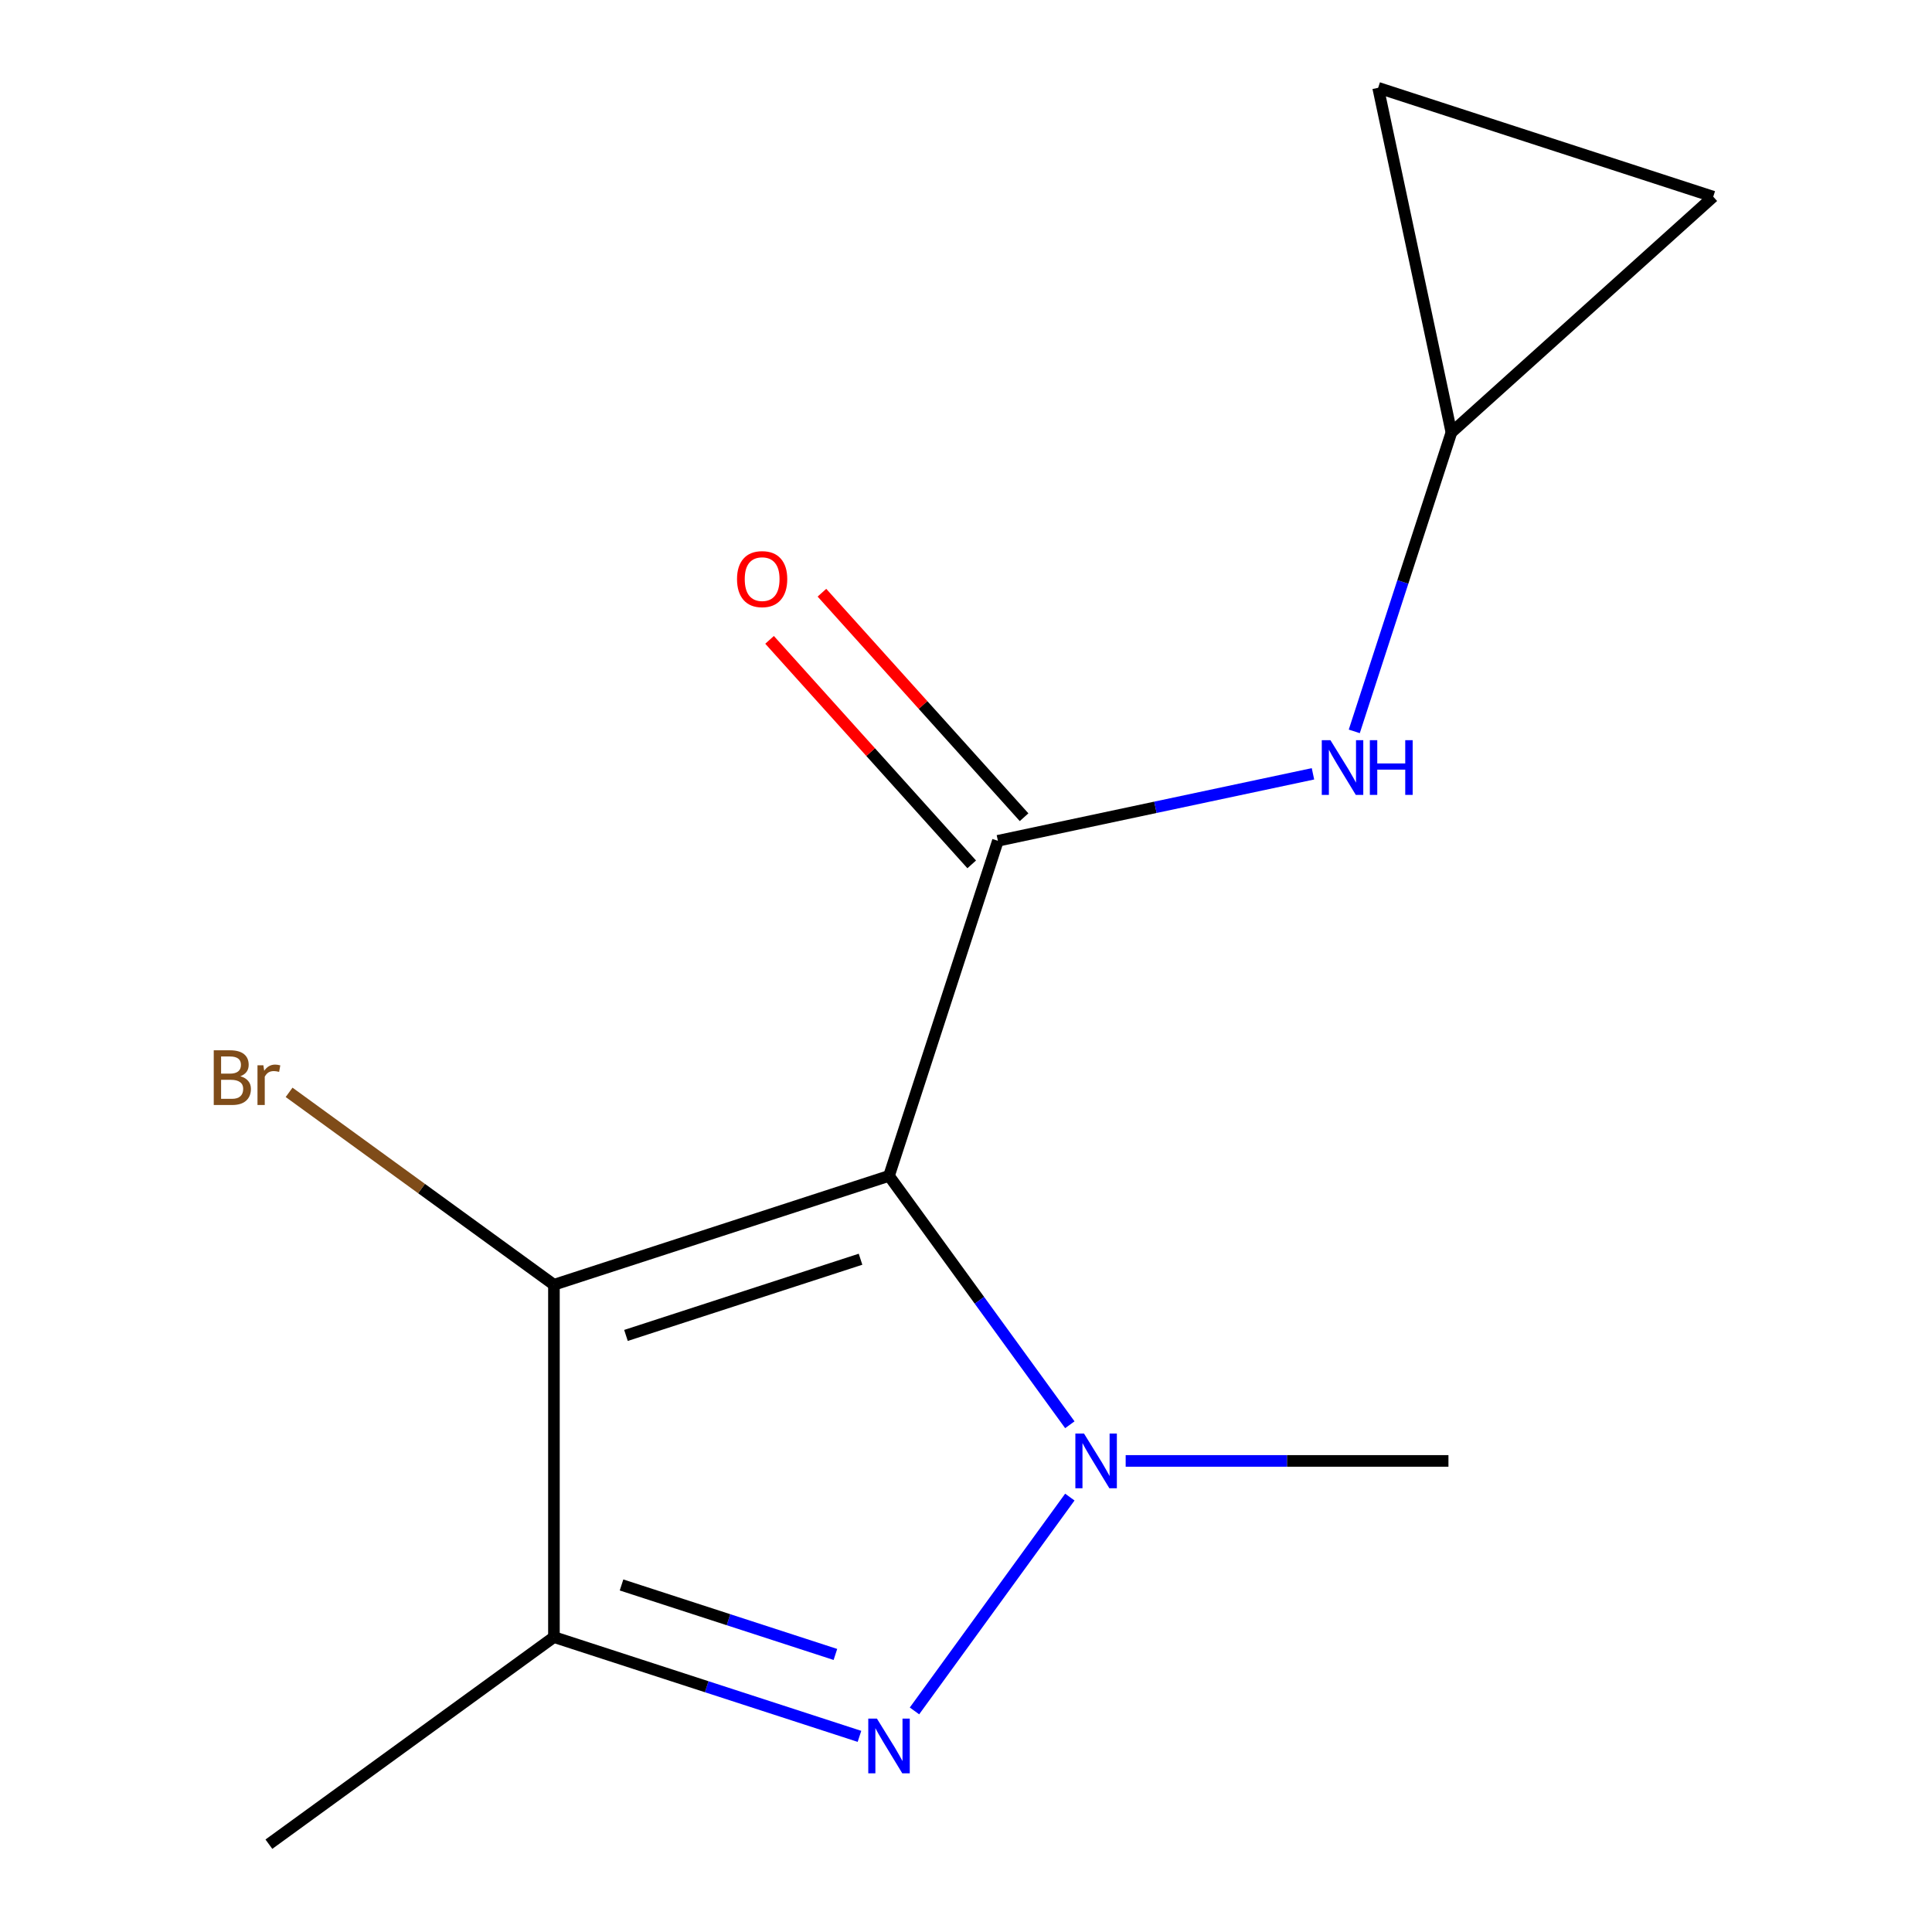 <?xml version='1.0' encoding='iso-8859-1'?>
<svg version='1.1' baseProfile='full'
              xmlns='http://www.w3.org/2000/svg'
                      xmlns:rdkit='http://www.rdkit.org/xml'
                      xmlns:xlink='http://www.w3.org/1999/xlink'
                  xml:space='preserve'
width='1000px' height='1000px' viewBox='0 0 1000 1000'>
<!-- END OF HEADER -->
<rect style='opacity:1.0;fill:#FFFFFF;stroke:none' width='1000' height='1000' x='0' y='0'> </rect>
<path class='bond-0' d='M 460.155,608.633 L 506.951,673.042' style='fill:none;fill-rule:evenodd;stroke:#000000;stroke-width:6px;stroke-linecap:butt;stroke-linejoin:miter;stroke-opacity:1' />
<path class='bond-0' d='M 506.951,673.042 L 553.747,737.451' style='fill:none;fill-rule:evenodd;stroke:#0000FF;stroke-width:6px;stroke-linecap:butt;stroke-linejoin:miter;stroke-opacity:1' />
<path class='bond-2' d='M 460.155,608.633 L 286.714,664.987' style='fill:none;fill-rule:evenodd;stroke:#000000;stroke-width:6px;stroke-linecap:butt;stroke-linejoin:miter;stroke-opacity:1' />
<path class='bond-2' d='M 445.409,651.774 L 324.001,691.222' style='fill:none;fill-rule:evenodd;stroke:#000000;stroke-width:6px;stroke-linecap:butt;stroke-linejoin:miter;stroke-opacity:1' />
<path class='bond-3' d='M 460.155,608.633 L 516.509,435.192' style='fill:none;fill-rule:evenodd;stroke:#000000;stroke-width:6px;stroke-linecap:butt;stroke-linejoin:miter;stroke-opacity:1' />
<path class='bond-1' d='M 553.747,774.889 L 473.335,885.567' style='fill:none;fill-rule:evenodd;stroke:#0000FF;stroke-width:6px;stroke-linecap:butt;stroke-linejoin:miter;stroke-opacity:1' />
<path class='bond-11' d='M 582.646,756.17 L 666.179,756.17' style='fill:none;fill-rule:evenodd;stroke:#0000FF;stroke-width:6px;stroke-linecap:butt;stroke-linejoin:miter;stroke-opacity:1' />
<path class='bond-11' d='M 666.179,756.17 L 749.713,756.17' style='fill:none;fill-rule:evenodd;stroke:#000000;stroke-width:6px;stroke-linecap:butt;stroke-linejoin:miter;stroke-opacity:1' />
<path class='bond-13' d='M 444.855,898.737 L 365.785,873.045' style='fill:none;fill-rule:evenodd;stroke:#0000FF;stroke-width:6px;stroke-linecap:butt;stroke-linejoin:miter;stroke-opacity:1' />
<path class='bond-13' d='M 365.785,873.045 L 286.714,847.353' style='fill:none;fill-rule:evenodd;stroke:#000000;stroke-width:6px;stroke-linecap:butt;stroke-linejoin:miter;stroke-opacity:1' />
<path class='bond-13' d='M 432.405,856.341 L 377.056,838.357' style='fill:none;fill-rule:evenodd;stroke:#0000FF;stroke-width:6px;stroke-linecap:butt;stroke-linejoin:miter;stroke-opacity:1' />
<path class='bond-13' d='M 377.056,838.357 L 321.706,820.373' style='fill:none;fill-rule:evenodd;stroke:#000000;stroke-width:6px;stroke-linecap:butt;stroke-linejoin:miter;stroke-opacity:1' />
<path class='bond-4' d='M 286.714,664.987 L 286.714,847.353' style='fill:none;fill-rule:evenodd;stroke:#000000;stroke-width:6px;stroke-linecap:butt;stroke-linejoin:miter;stroke-opacity:1' />
<path class='bond-10' d='M 286.714,664.987 L 218.175,615.191' style='fill:none;fill-rule:evenodd;stroke:#000000;stroke-width:6px;stroke-linecap:butt;stroke-linejoin:miter;stroke-opacity:1' />
<path class='bond-10' d='M 218.175,615.191 L 149.636,565.394' style='fill:none;fill-rule:evenodd;stroke:#7F4C19;stroke-width:6px;stroke-linecap:butt;stroke-linejoin:miter;stroke-opacity:1' />
<path class='bond-5' d='M 516.509,435.192 L 598.05,417.86' style='fill:none;fill-rule:evenodd;stroke:#000000;stroke-width:6px;stroke-linecap:butt;stroke-linejoin:miter;stroke-opacity:1' />
<path class='bond-5' d='M 598.05,417.86 L 679.591,400.528' style='fill:none;fill-rule:evenodd;stroke:#0000FF;stroke-width:6px;stroke-linecap:butt;stroke-linejoin:miter;stroke-opacity:1' />
<path class='bond-7' d='M 530.061,422.99 L 477.745,364.887' style='fill:none;fill-rule:evenodd;stroke:#000000;stroke-width:6px;stroke-linecap:butt;stroke-linejoin:miter;stroke-opacity:1' />
<path class='bond-7' d='M 477.745,364.887 L 425.43,306.784' style='fill:none;fill-rule:evenodd;stroke:#FF0000;stroke-width:6px;stroke-linecap:butt;stroke-linejoin:miter;stroke-opacity:1' />
<path class='bond-7' d='M 502.956,447.395 L 450.641,389.292' style='fill:none;fill-rule:evenodd;stroke:#000000;stroke-width:6px;stroke-linecap:butt;stroke-linejoin:miter;stroke-opacity:1' />
<path class='bond-7' d='M 450.641,389.292 L 398.325,331.19' style='fill:none;fill-rule:evenodd;stroke:#FF0000;stroke-width:6px;stroke-linecap:butt;stroke-linejoin:miter;stroke-opacity:1' />
<path class='bond-12' d='M 286.714,847.353 L 139.177,954.545' style='fill:none;fill-rule:evenodd;stroke:#000000;stroke-width:6px;stroke-linecap:butt;stroke-linejoin:miter;stroke-opacity:1' />
<path class='bond-6' d='M 700.972,378.557 L 726.108,301.196' style='fill:none;fill-rule:evenodd;stroke:#0000FF;stroke-width:6px;stroke-linecap:butt;stroke-linejoin:miter;stroke-opacity:1' />
<path class='bond-6' d='M 726.108,301.196 L 751.244,223.836' style='fill:none;fill-rule:evenodd;stroke:#000000;stroke-width:6px;stroke-linecap:butt;stroke-linejoin:miter;stroke-opacity:1' />
<path class='bond-8' d='M 751.244,223.836 L 713.328,45.455' style='fill:none;fill-rule:evenodd;stroke:#000000;stroke-width:6px;stroke-linecap:butt;stroke-linejoin:miter;stroke-opacity:1' />
<path class='bond-9' d='M 751.244,223.836 L 886.769,101.809' style='fill:none;fill-rule:evenodd;stroke:#000000;stroke-width:6px;stroke-linecap:butt;stroke-linejoin:miter;stroke-opacity:1' />
<path class='bond-14' d='M 713.328,45.455 L 886.769,101.809' style='fill:none;fill-rule:evenodd;stroke:#000000;stroke-width:6px;stroke-linecap:butt;stroke-linejoin:miter;stroke-opacity:1' />
<path  class='atom-1' d='M 561.087 742.01
L 570.367 757.01
Q 571.287 758.49, 572.767 761.17
Q 574.247 763.85, 574.327 764.01
L 574.327 742.01
L 578.087 742.01
L 578.087 770.33
L 574.207 770.33
L 564.247 753.93
Q 563.087 752.01, 561.847 749.81
Q 560.647 747.61, 560.287 746.93
L 560.287 770.33
L 556.607 770.33
L 556.607 742.01
L 561.087 742.01
' fill='#0000FF'/>
<path  class='atom-2' d='M 453.895 889.548
L 463.175 904.548
Q 464.095 906.028, 465.575 908.708
Q 467.055 911.388, 467.135 911.548
L 467.135 889.548
L 470.895 889.548
L 470.895 917.868
L 467.015 917.868
L 457.055 901.468
Q 455.895 899.548, 454.655 897.348
Q 453.455 895.148, 453.095 894.468
L 453.095 917.868
L 449.415 917.868
L 449.415 889.548
L 453.895 889.548
' fill='#0000FF'/>
<path  class='atom-6' d='M 688.63 383.116
L 697.91 398.116
Q 698.83 399.596, 700.31 402.276
Q 701.79 404.956, 701.87 405.116
L 701.87 383.116
L 705.63 383.116
L 705.63 411.436
L 701.75 411.436
L 691.79 395.036
Q 690.63 393.116, 689.39 390.916
Q 688.19 388.716, 687.83 388.036
L 687.83 411.436
L 684.15 411.436
L 684.15 383.116
L 688.63 383.116
' fill='#0000FF'/>
<path  class='atom-6' d='M 709.03 383.116
L 712.87 383.116
L 712.87 395.156
L 727.35 395.156
L 727.35 383.116
L 731.19 383.116
L 731.19 411.436
L 727.35 411.436
L 727.35 398.356
L 712.87 398.356
L 712.87 411.436
L 709.03 411.436
L 709.03 383.116
' fill='#0000FF'/>
<path  class='atom-8' d='M 381.482 299.748
Q 381.482 292.948, 384.842 289.148
Q 388.202 285.348, 394.482 285.348
Q 400.762 285.348, 404.122 289.148
Q 407.482 292.948, 407.482 299.748
Q 407.482 306.628, 404.082 310.548
Q 400.682 314.428, 394.482 314.428
Q 388.242 314.428, 384.842 310.548
Q 381.482 306.668, 381.482 299.748
M 394.482 311.228
Q 398.802 311.228, 401.122 308.348
Q 403.482 305.428, 403.482 299.748
Q 403.482 294.188, 401.122 291.388
Q 398.802 288.548, 394.482 288.548
Q 390.162 288.548, 387.802 291.348
Q 385.482 294.148, 385.482 299.748
Q 385.482 305.468, 387.802 308.348
Q 390.162 311.228, 394.482 311.228
' fill='#FF0000'/>
<path  class='atom-11' d='M 124.397 557.075
Q 127.117 557.835, 128.477 559.515
Q 129.877 561.155, 129.877 563.595
Q 129.877 567.515, 127.357 569.755
Q 124.877 571.955, 120.157 571.955
L 110.637 571.955
L 110.637 543.635
L 118.997 543.635
Q 123.837 543.635, 126.277 545.595
Q 128.717 547.555, 128.717 551.155
Q 128.717 555.435, 124.397 557.075
M 114.437 546.835
L 114.437 555.715
L 118.997 555.715
Q 121.797 555.715, 123.237 554.595
Q 124.717 553.435, 124.717 551.155
Q 124.717 546.835, 118.997 546.835
L 114.437 546.835
M 120.157 568.755
Q 122.917 568.755, 124.397 567.435
Q 125.877 566.115, 125.877 563.595
Q 125.877 561.275, 124.237 560.115
Q 122.637 558.915, 119.557 558.915
L 114.437 558.915
L 114.437 568.755
L 120.157 568.755
' fill='#7F4C19'/>
<path  class='atom-11' d='M 136.317 551.395
L 136.757 554.235
Q 138.917 551.035, 142.437 551.035
Q 143.557 551.035, 145.077 551.435
L 144.477 554.795
Q 142.757 554.395, 141.797 554.395
Q 140.117 554.395, 138.997 555.075
Q 137.917 555.715, 137.037 557.275
L 137.037 571.955
L 133.277 571.955
L 133.277 551.395
L 136.317 551.395
' fill='#7F4C19'/>
</svg>
